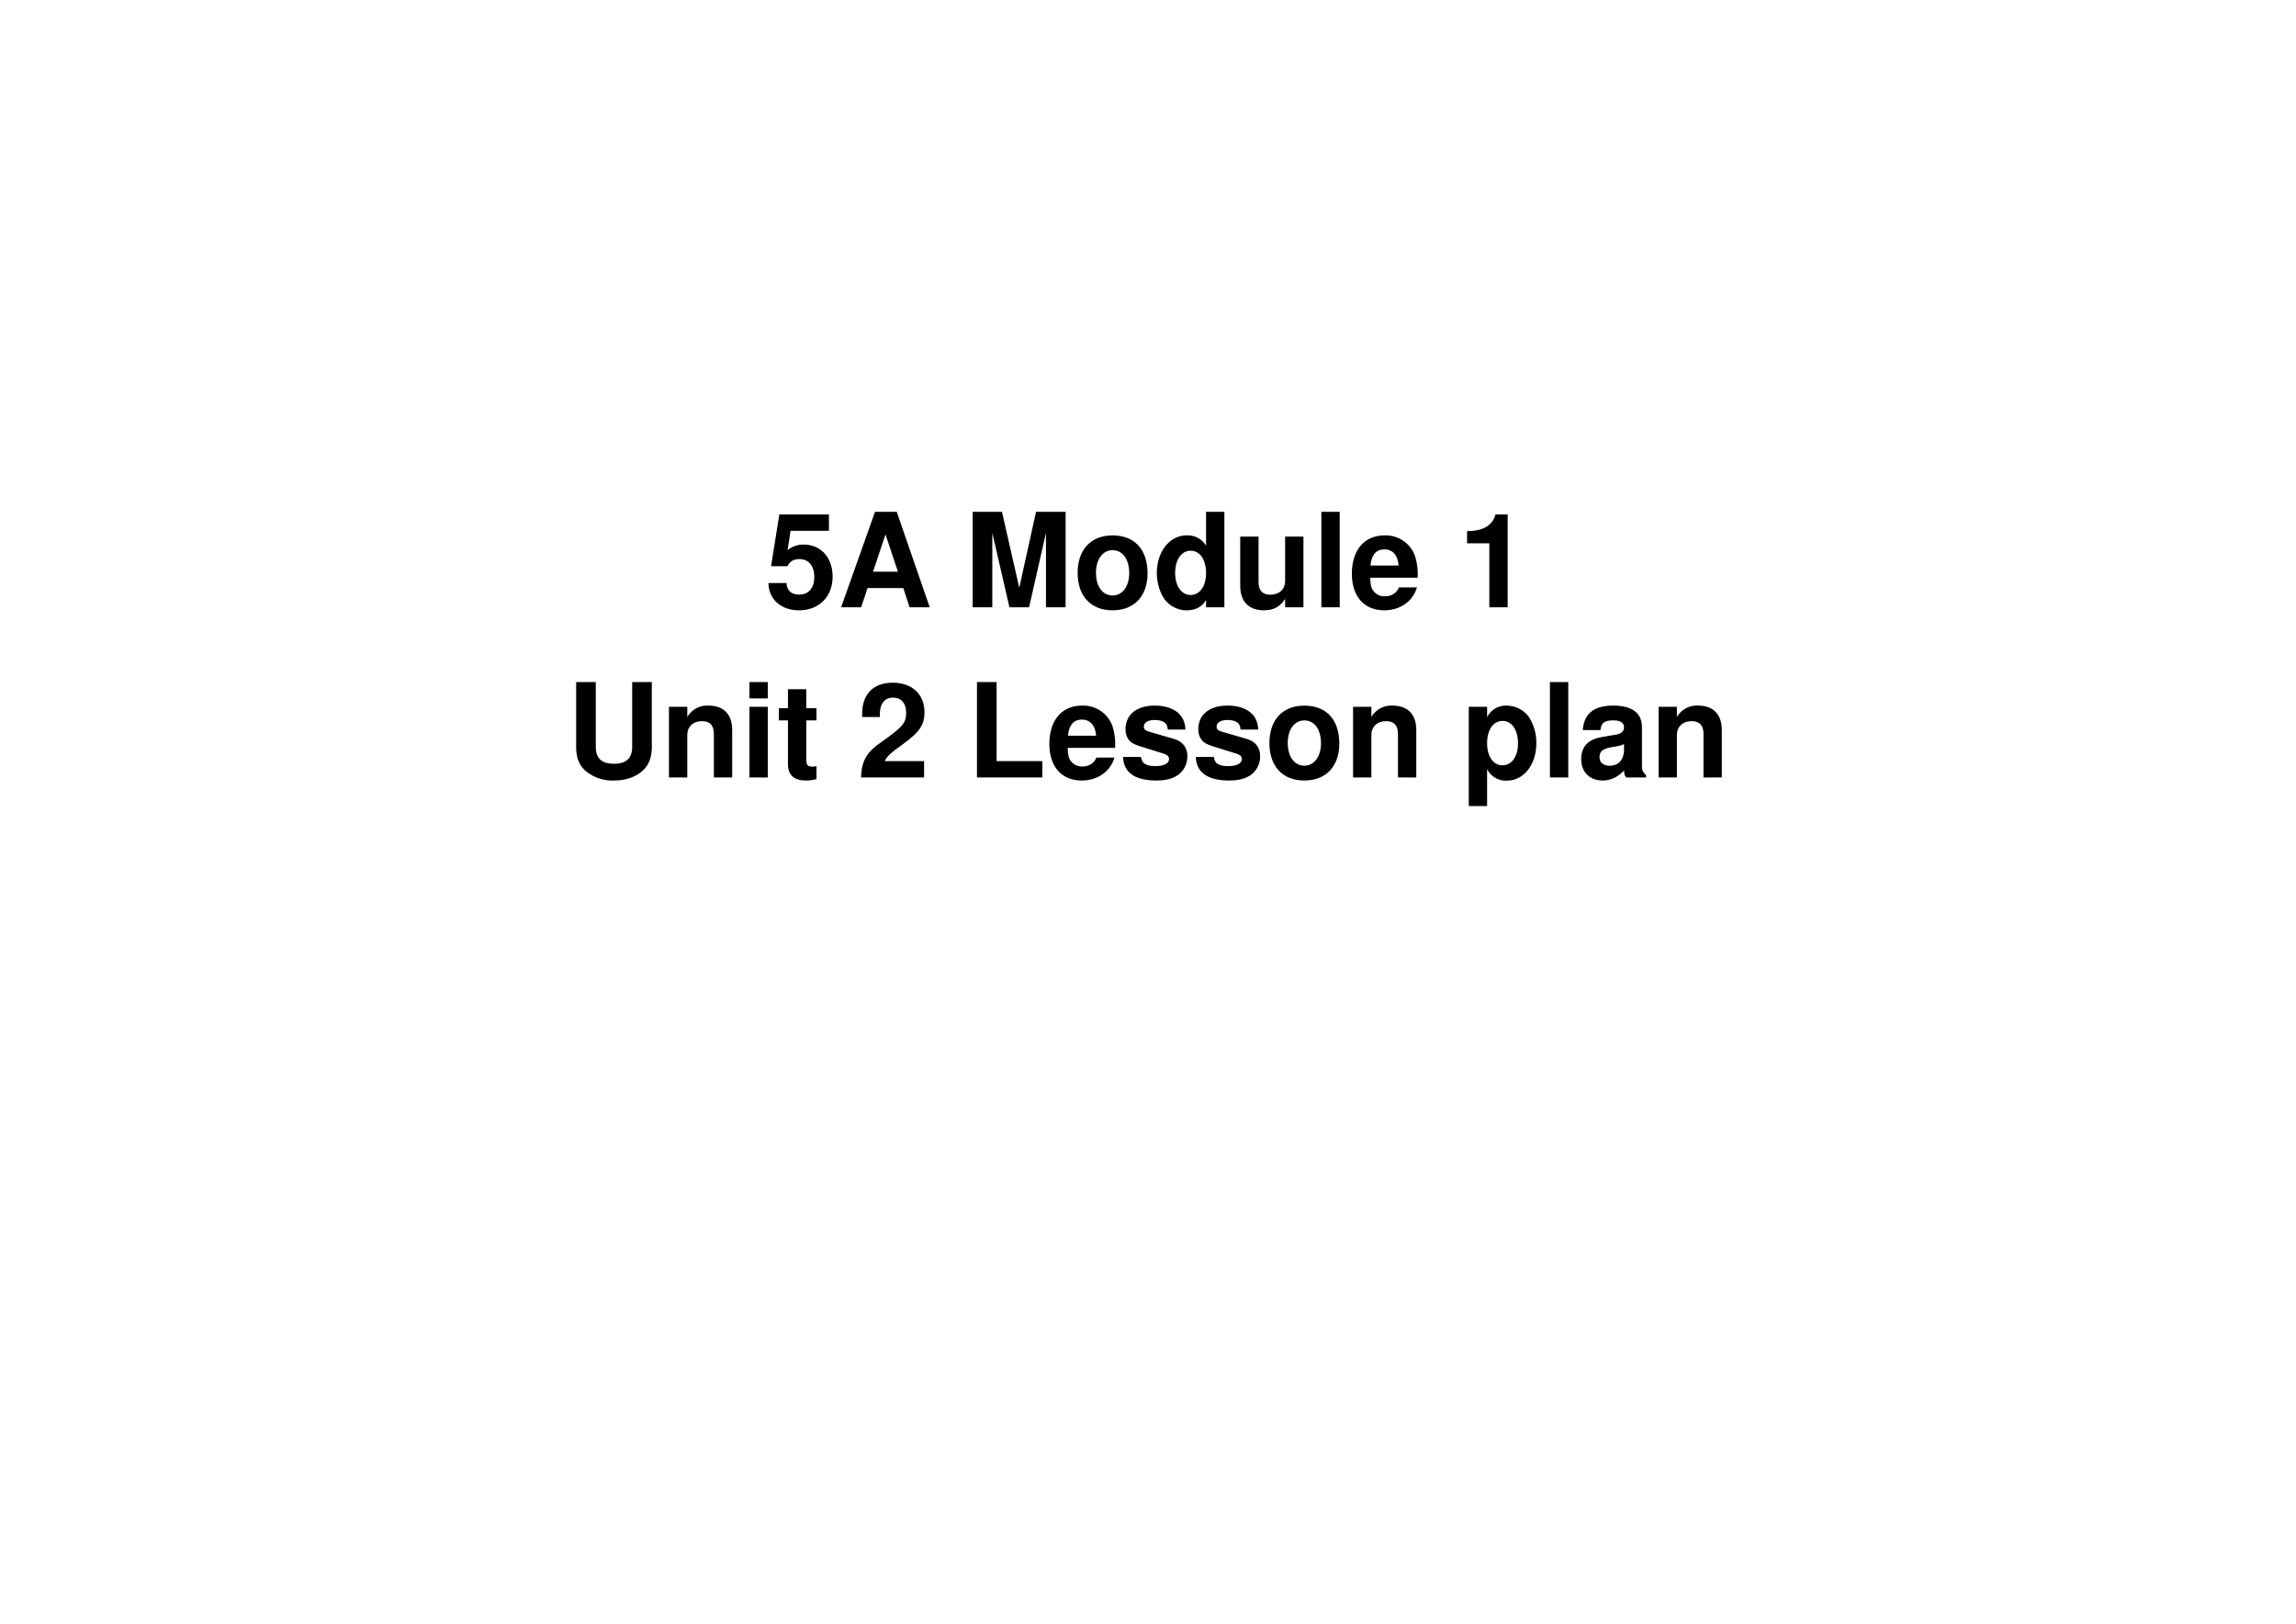 <svg xmlns="http://www.w3.org/2000/svg" xmlns:xlink="http://www.w3.org/1999/xlink" width="1122.56" height="793.76" viewBox="0 0 841.92 595.32"><clipPath id="a"><path fill-rule="evenodd" d="M0 595.32h841.92V0H0Z"/></clipPath><g clip-path="url(#a)"><symbol id="b"><path d="M-2147483500-2147483500Z"/></symbol><use xlink:href="#b" transform="matrix(10.56 0 0 -10.56 22677427000 -22677427000)"/></g><clipPath id="c"><path fill-rule="evenodd" d="M0 595.32h841.92V0H0Z"/></clipPath><g clip-path="url(#c)"><symbol id="d"><path d="M-2147483500-2147483500Z"/></symbol><use xlink:href="#d" transform="matrix(15 0 0 -15 32212253000 -32212253000)"/></g><clipPath id="e"><path fill-rule="evenodd" d="M0 595.32h841.92V0H0Z"/></clipPath><g clip-path="url(#e)"><use xlink:href="#d" transform="matrix(15 0 0 -15 32212253000 -32212253000)"/></g><clipPath id="f"><path fill-rule="evenodd" d="M0 595.32h841.92V0H0Z"/></clipPath><g clip-path="url(#f)"><use xlink:href="#d" transform="matrix(15 0 0 -15 32212253000 -32212253000)"/></g><clipPath id="g"><path fill-rule="evenodd" d="M0 595.32h841.92V0H0Z"/></clipPath><g clip-path="url(#g)"><use xlink:href="#d" transform="matrix(15 0 0 -15 32212253000 -32212253000)"/></g><clipPath id="h"><path fill-rule="evenodd" d="M0 595.32h841.92V0H0Z"/></clipPath><g clip-path="url(#h)"><use xlink:href="#d" transform="matrix(15 0 0 -15 32212253000 -32212253000)"/></g><clipPath id="i"><path fill-rule="evenodd" d="M0 595.32h841.92V0H0Z"/></clipPath><g clip-path="url(#i)"><symbol id="j"><path d="M.462.732H.083L.02.337h.126c.015.035.047.054.09.054C.307.391.35.34.35.254.35.171.307.12.236.12.175.12.141.151.138.208H0C.002.084.096 0 .234 0 .386 0 .49.104.49.257.49.403.4.502.269.502A.187.187 0 0 1 .146.459l.023.148h.293v.125Z"/></symbol><symbol id="k"><path d="M.475.147.523 0h.154L.425.729H.259L0 0h.153l.049.147h.273M.434.272h-.19l.095.285.095-.285Z"/></symbol><symbol id="l"><path d="M-2147483500-2147483500Z"/></symbol><symbol id="m"><path d="M.15.568.281 0h.15L.56.568V0h.15v.729H.484L.356.149l-.132.58H0V0h.15v.568Z"/></symbol><symbol id="n"><path d="M.266.572C.101.572 0 .463 0 .286 0 .108.101 0 .267 0c.165 0 .267.108.267.282 0 .183-.099.29-.268.29M.267.459C.344.459.394.39.394.284.394.183.342.113.267.113.191.113.14.182.14.286c0 .104.051.173.127.173Z"/></symbol><symbol id="o"><path d="M.376.023h.14v.729h-.14V.493a.162.162 0 0 1-.149.079C.098.572 0 .448 0 .285 0 .212.022.138.058.086A.21.21 0 0 1 .227 0c.068 0 .114.024.149.078V.023M.258.455C.329.455.376.387.376.283.376.185.328.117.258.117.188.117.14.186.14.285c0 .101.048.17.118.17Z"/></symbol><symbol id="p"><path d="M.483.023v.54h-.14V.225C.343.161.299.119.23.119.17.119.14.151.14.216v.347H0V.187C0 .067.065 0 .181 0c.073 0 .122.026.162.087V.023h.14Z"/></symbol><symbol id="q"><path d="M.14.729H0V0h.14v.729Z"/></symbol><symbol id="r"><path d="M.502.249a.452.452 0 0 1-.02.166.237.237 0 0 1-.232.157C.095.572 0 .46 0 .279 0 .106.094 0 .247 0c.121 0 .219.068.25.175H.359C.342.132.303.107.252.107A.106.106 0 0 0 .16.154C.147.174.142.198.14.249h.362m-.36.093c.009.083.044.123.106.123C.312.465.35.422.357.342H.142Z"/></symbol><symbol id="s"><path d="M.17.489V0h.14v.709H.217C.195.625.122.582 0 .582V.489h.17Z"/></symbol><use xlink:href="#j" transform="matrix(48 0 0 -48 281.786 223.754)"/><use xlink:href="#k" transform="matrix(48 0 0 -48 308.426 222.65)"/><use xlink:href="#l" transform="matrix(48 0 0 -48 103079210000 -103079210000)"/><use xlink:href="#m" transform="matrix(48 0 0 -48 356.666 222.65)"/><use xlink:href="#n" transform="matrix(48 0 0 -48 395.162 223.754)"/><use xlink:href="#o" transform="matrix(48 0 0 -48 424.202 223.754)"/><use xlink:href="#p" transform="matrix(48 0 0 -48 454.778 223.754)"/><use xlink:href="#q" transform="matrix(48 0 0 -48 484.538 222.65)"/><use xlink:href="#r" transform="matrix(48 0 0 -48 495.722 223.754)"/><use xlink:href="#l" transform="matrix(48 0 0 -48 103079210000 -103079210000)"/><use xlink:href="#s" transform="matrix(48 0 0 -48 537.962 222.65)"/><use xlink:href="#l" transform="matrix(48 0 0 -48 103079210000 -103079210000)"/><use xlink:href="#l" transform="matrix(48 0 0 -48 103079210000 -103079210000)"/><use xlink:href="#l" transform="matrix(48 0 0 -48 103079210000 -103079210000)"/></g><clipPath id="t"><path fill-rule="evenodd" d="M0 595.32h841.92V0H0Z"/></clipPath><g clip-path="url(#t)"><use xlink:href="#l" transform="matrix(48 0 0 -48 103079210000 -103079210000)"/></g><clipPath id="u"><path fill-rule="evenodd" d="M0 595.32h841.92V0H0Z"/></clipPath><g clip-path="url(#u)"><symbol id="v"><path d="M.428.752V.258C.428.17.383.128.289.128.195.128.15.17.15.258v.494H0V.258C0 .176.022.118.071.074A.321.321 0 0 1 .289 0c.088 0 .165.026.218.074.049.044.071.102.071.184v.494h-.15Z"/></symbol><symbol id="w"><path d="M0 .54V0h.14v.324C.14.388.184.43.253.43c.06 0 .09-.033.09-.097V0h.14v.362c0 .12-.065.187-.181.187A.176.176 0 0 1 .14.462V.54H0Z"/></symbol><symbol id="x"><path d="M.14.54H0V0h.14v.54m0 .189H0V.604h.14v.125Z"/></symbol><symbol id="y"><path d="M.287.552H.209v.145h-.14V.552H0V.459h.069V.127C.069.042.114 0 .206 0c.032 0 .055.003.081.011v.098C.273.107.266.106.255.106.218.106.209.117.209.165v.294h.078v.093Z"/></symbol><symbol id="z"><path d="M.482.125H.181C.2.163.222.184.326.259c.123.09.159.143.159.24C.485.636.39.724.242.724.095.724.009.637.009.487V.462h.135v.023c0 .079.037.125.101.125.062 0 .1-.043.1-.114C.345.417.321.388.163.276.043.194.006.132 0 0h.482v.125Z"/></symbol><use xlink:href="#v" transform="matrix(48 0 0 -48 211.268 286.154)"/><use xlink:href="#w" transform="matrix(48 0 0 -48 245.3 285.05)"/><use xlink:href="#x" transform="matrix(48 0 0 -48 274.82 285.05)"/><use xlink:href="#y" transform="matrix(48 0 0 -48 285.62 286.154)"/><use xlink:href="#l" transform="matrix(48 0 0 -48 103079210000 -103079210000)"/><use xlink:href="#z" transform="matrix(48 0 0 -48 315.716 285.05)"/></g><clipPath id="A"><path fill-rule="evenodd" d="M0 595.32h841.92V0H0Z"/></clipPath><g clip-path="url(#A)"><use xlink:href="#l" transform="matrix(48 0 0 -48 103079210000 -103079210000)"/></g><clipPath id="B"><path fill-rule="evenodd" d="M0 595.32h841.92V0H0Z"/></clipPath><g clip-path="url(#B)"><symbol id="C"><path d="M.15.729H0V0h.499v.125H.15v.604Z"/></symbol><symbol id="D"><path d="M.476.389C.474.503.386.572.241.572.104.572.019.503.019.392a.13.13 0 0 1 .03-.088C.068.285.085.276.137.259L.304.207C.339.196.351.185.351.163.351.13.312.11.247.11.21.11.182.116.164.129.149.14.143.151.137.18H0C.004.061.091 0 .255 0 .33 0 .387.016.427.048.467.08.491.13.491.183c0 .07-.035.115-.106.136L.208.37C.169.382.159.39.159.412c0 .03.032.05.081.05.067 0 .1-.024.101-.073h.135Z"/></symbol><symbol id="E"><path d="M.14.758H0V0h.14v.282A.16.16 0 0 1 .29.194c.13 0 .226.122.226.286a.36.36 0 0 1-.058.202.213.213 0 0 1-.168.085.16.16 0 0 1-.15-.089v.08M.258.65C.329.65.376.582.376.478.376.379.328.311.258.311.187.311.14.379.14.48c0 .102.047.17.118.17Z"/></symbol><symbol id="F"><path d="M.496.04C.472.063.464.079.464.106v.3c0 .11-.075.166-.221.166C.097.572.021.51.012.385h.135c.007.056.03.074.099.074C.3.459.327.441.327.405A.048.048 0 0 0 .303.363C.284.353.284.353.215.342L.159.332C.052.314 0 .259 0 .162 0 .065.065 0 .164 0c.06 0 .114.025.164.077 0-.028.003-.038.016-.054h.152V.04m-.169.2C.327.159.287.113.216.113.169.113.14.138.14.178.14.22.162.24.22.252l.048.009a.176.176 0 0 1 .059.017V.24Z"/></symbol><use xlink:href="#C" transform="matrix(48 0 0 -48 358.25 285.05)"/><use xlink:href="#r" transform="matrix(48 0 0 -48 384.794 286.154)"/><use xlink:href="#D" transform="matrix(48 0 0 -48 411.818 286.154)"/><use xlink:href="#D" transform="matrix(48 0 0 -48 438.506 286.154)"/><use xlink:href="#n" transform="matrix(48 0 0 -48 465.482 286.154)"/><use xlink:href="#w" transform="matrix(48 0 0 -48 496.154 285.05)"/><use xlink:href="#l" transform="matrix(48 0 0 -48 103079210000 -103079210000)"/><use xlink:href="#E" transform="matrix(48 0 0 -48 538.586 295.514)"/><use xlink:href="#q" transform="matrix(48 0 0 -48 568.346 285.05)"/><use xlink:href="#F" transform="matrix(48 0 0 -48 579.818 286.154)"/><use xlink:href="#w" transform="matrix(48 0 0 -48 608.186 285.05)"/></g><clipPath id="G"><path fill-rule="evenodd" d="M0 595.32h841.92V0H0Z"/></clipPath><g clip-path="url(#G)"><use xlink:href="#l" transform="matrix(48 0 0 -48 103079210000 -103079210000)"/></g><clipPath id="H"><path fill-rule="evenodd" d="M0 595.32h841.92V0H0Z"/></clipPath><g clip-path="url(#H)"><use xlink:href="#l" transform="matrix(36 0 0 -36 77309400000 -77309400000)"/></g><clipPath id="I"><path fill-rule="evenodd" d="M0 595.32h841.92V0H0Z"/></clipPath><g clip-path="url(#I)"><use xlink:href="#d" transform="matrix(15 0 0 -15 32212253000 -32212253000)"/></g><clipPath id="J"><path fill-rule="evenodd" d="M0 595.32h841.92V0H0Z"/></clipPath><g clip-path="url(#J)"><use xlink:href="#d" transform="matrix(15 0 0 -15 32212253000 -32212253000)"/></g><clipPath id="K"><path fill-rule="evenodd" d="M0 595.32h841.92V0H0Z"/></clipPath><g clip-path="url(#K)"><use xlink:href="#d" transform="matrix(15 0 0 -15 32212253000 -32212253000)"/></g><clipPath id="L"><path fill-rule="evenodd" d="M0 595.32h841.92V0H0Z"/></clipPath><g clip-path="url(#L)"><use xlink:href="#d" transform="matrix(15 0 0 -15 32212253000 -32212253000)"/></g><clipPath id="M"><path fill-rule="evenodd" d="M0 595.32h841.92V0H0Z"/></clipPath><g clip-path="url(#M)"><use xlink:href="#d" transform="matrix(15 0 0 -15 32212253000 -32212253000)"/></g><clipPath id="N"><path fill-rule="evenodd" d="M0 595.32h841.92V0H0Z"/></clipPath><g clip-path="url(#N)"><use xlink:href="#d" transform="matrix(15 0 0 -15 32212253000 -32212253000)"/></g><clipPath id="O"><path fill-rule="evenodd" d="M0 595.32h841.92V0H0Z"/></clipPath><g clip-path="url(#O)"><use xlink:href="#d" transform="matrix(15 0 0 -15 32212253000 -32212253000)"/></g><clipPath id="P"><path fill-rule="evenodd" d="M0 595.32h841.92V0H0Z"/></clipPath><g clip-path="url(#P)"><use xlink:href="#d" transform="matrix(15 0 0 -15 32212253000 -32212253000)"/></g></svg>